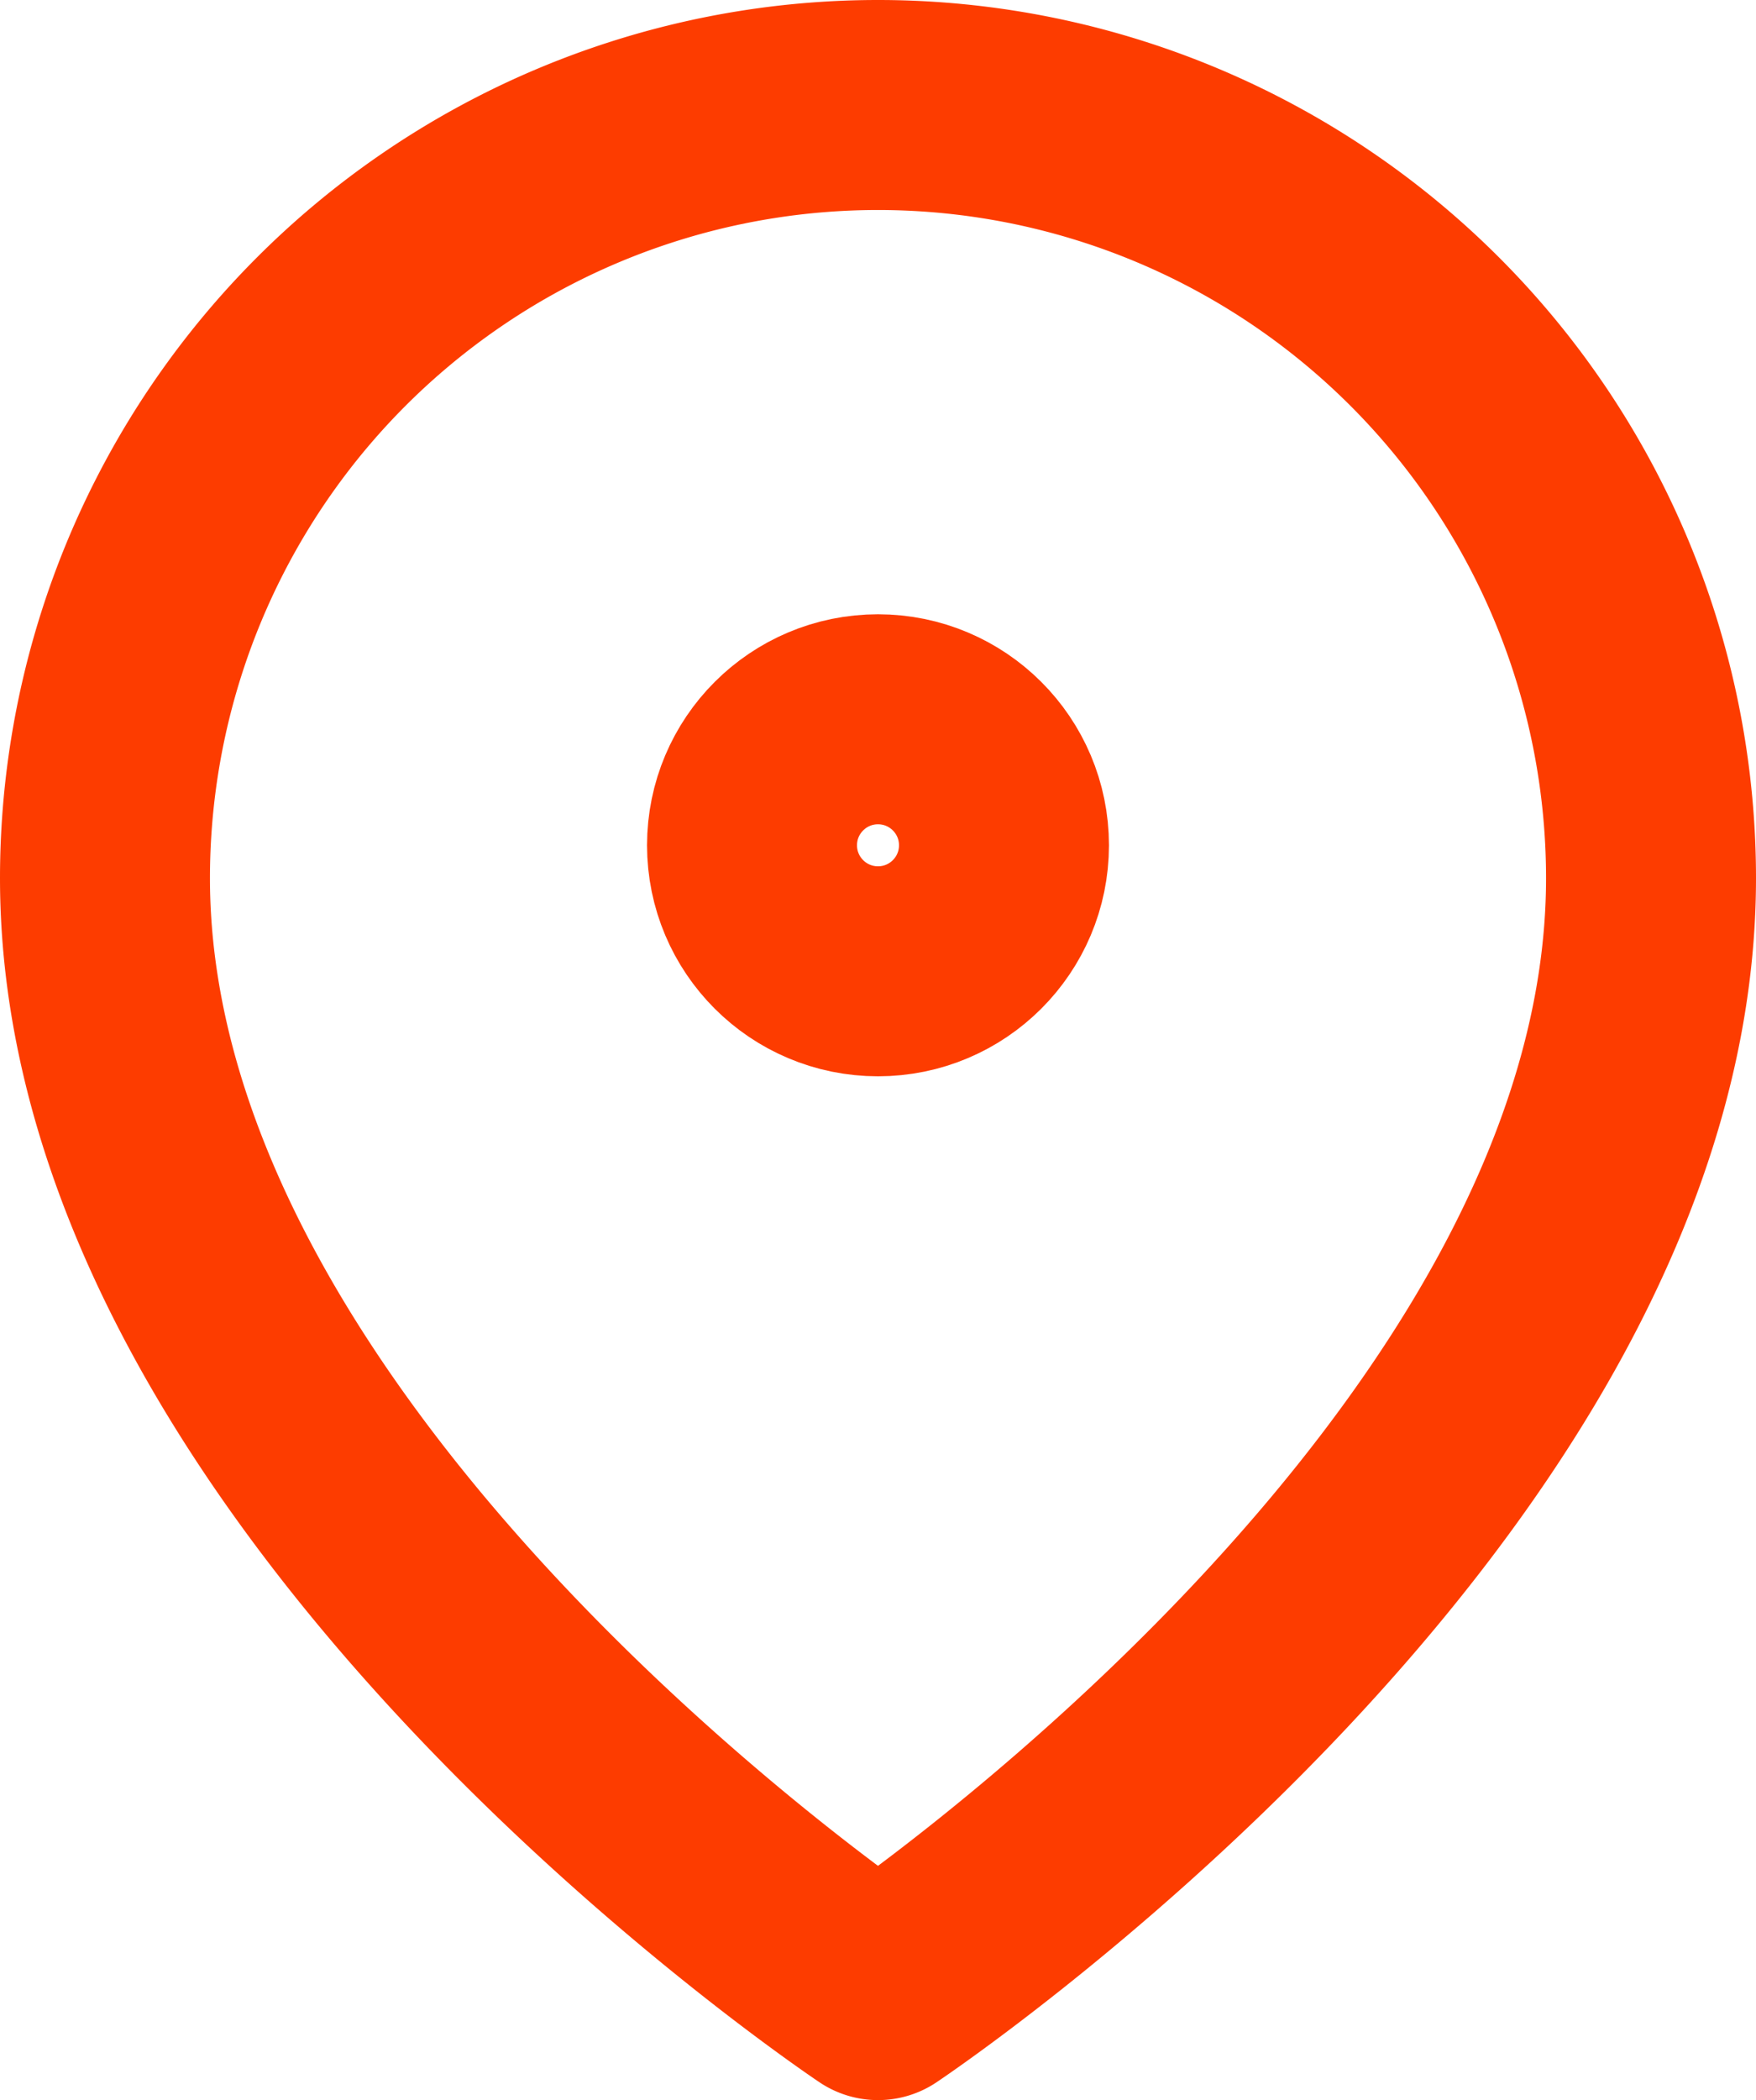 <svg xmlns="http://www.w3.org/2000/svg" width="41.818" height="50" viewBox="0 0 41.818 50"><g transform="translate(2.5 2.5)"><path d="M36.818,18.409C36.818,32.727,18.409,45,18.409,45S0,32.727,0,18.409a18.409,18.409,0,1,1,36.818,0Z" fill="none" stroke="#fd3c00" stroke-linecap="round" stroke-linejoin="round" stroke-width="5" fill-rule="evenodd"/><circle cx="3" cy="3" r="3" transform="translate(15.409 14.625)" fill="none" stroke="#fd3c00" stroke-linecap="round" stroke-linejoin="round" stroke-width="5"/></g></svg>